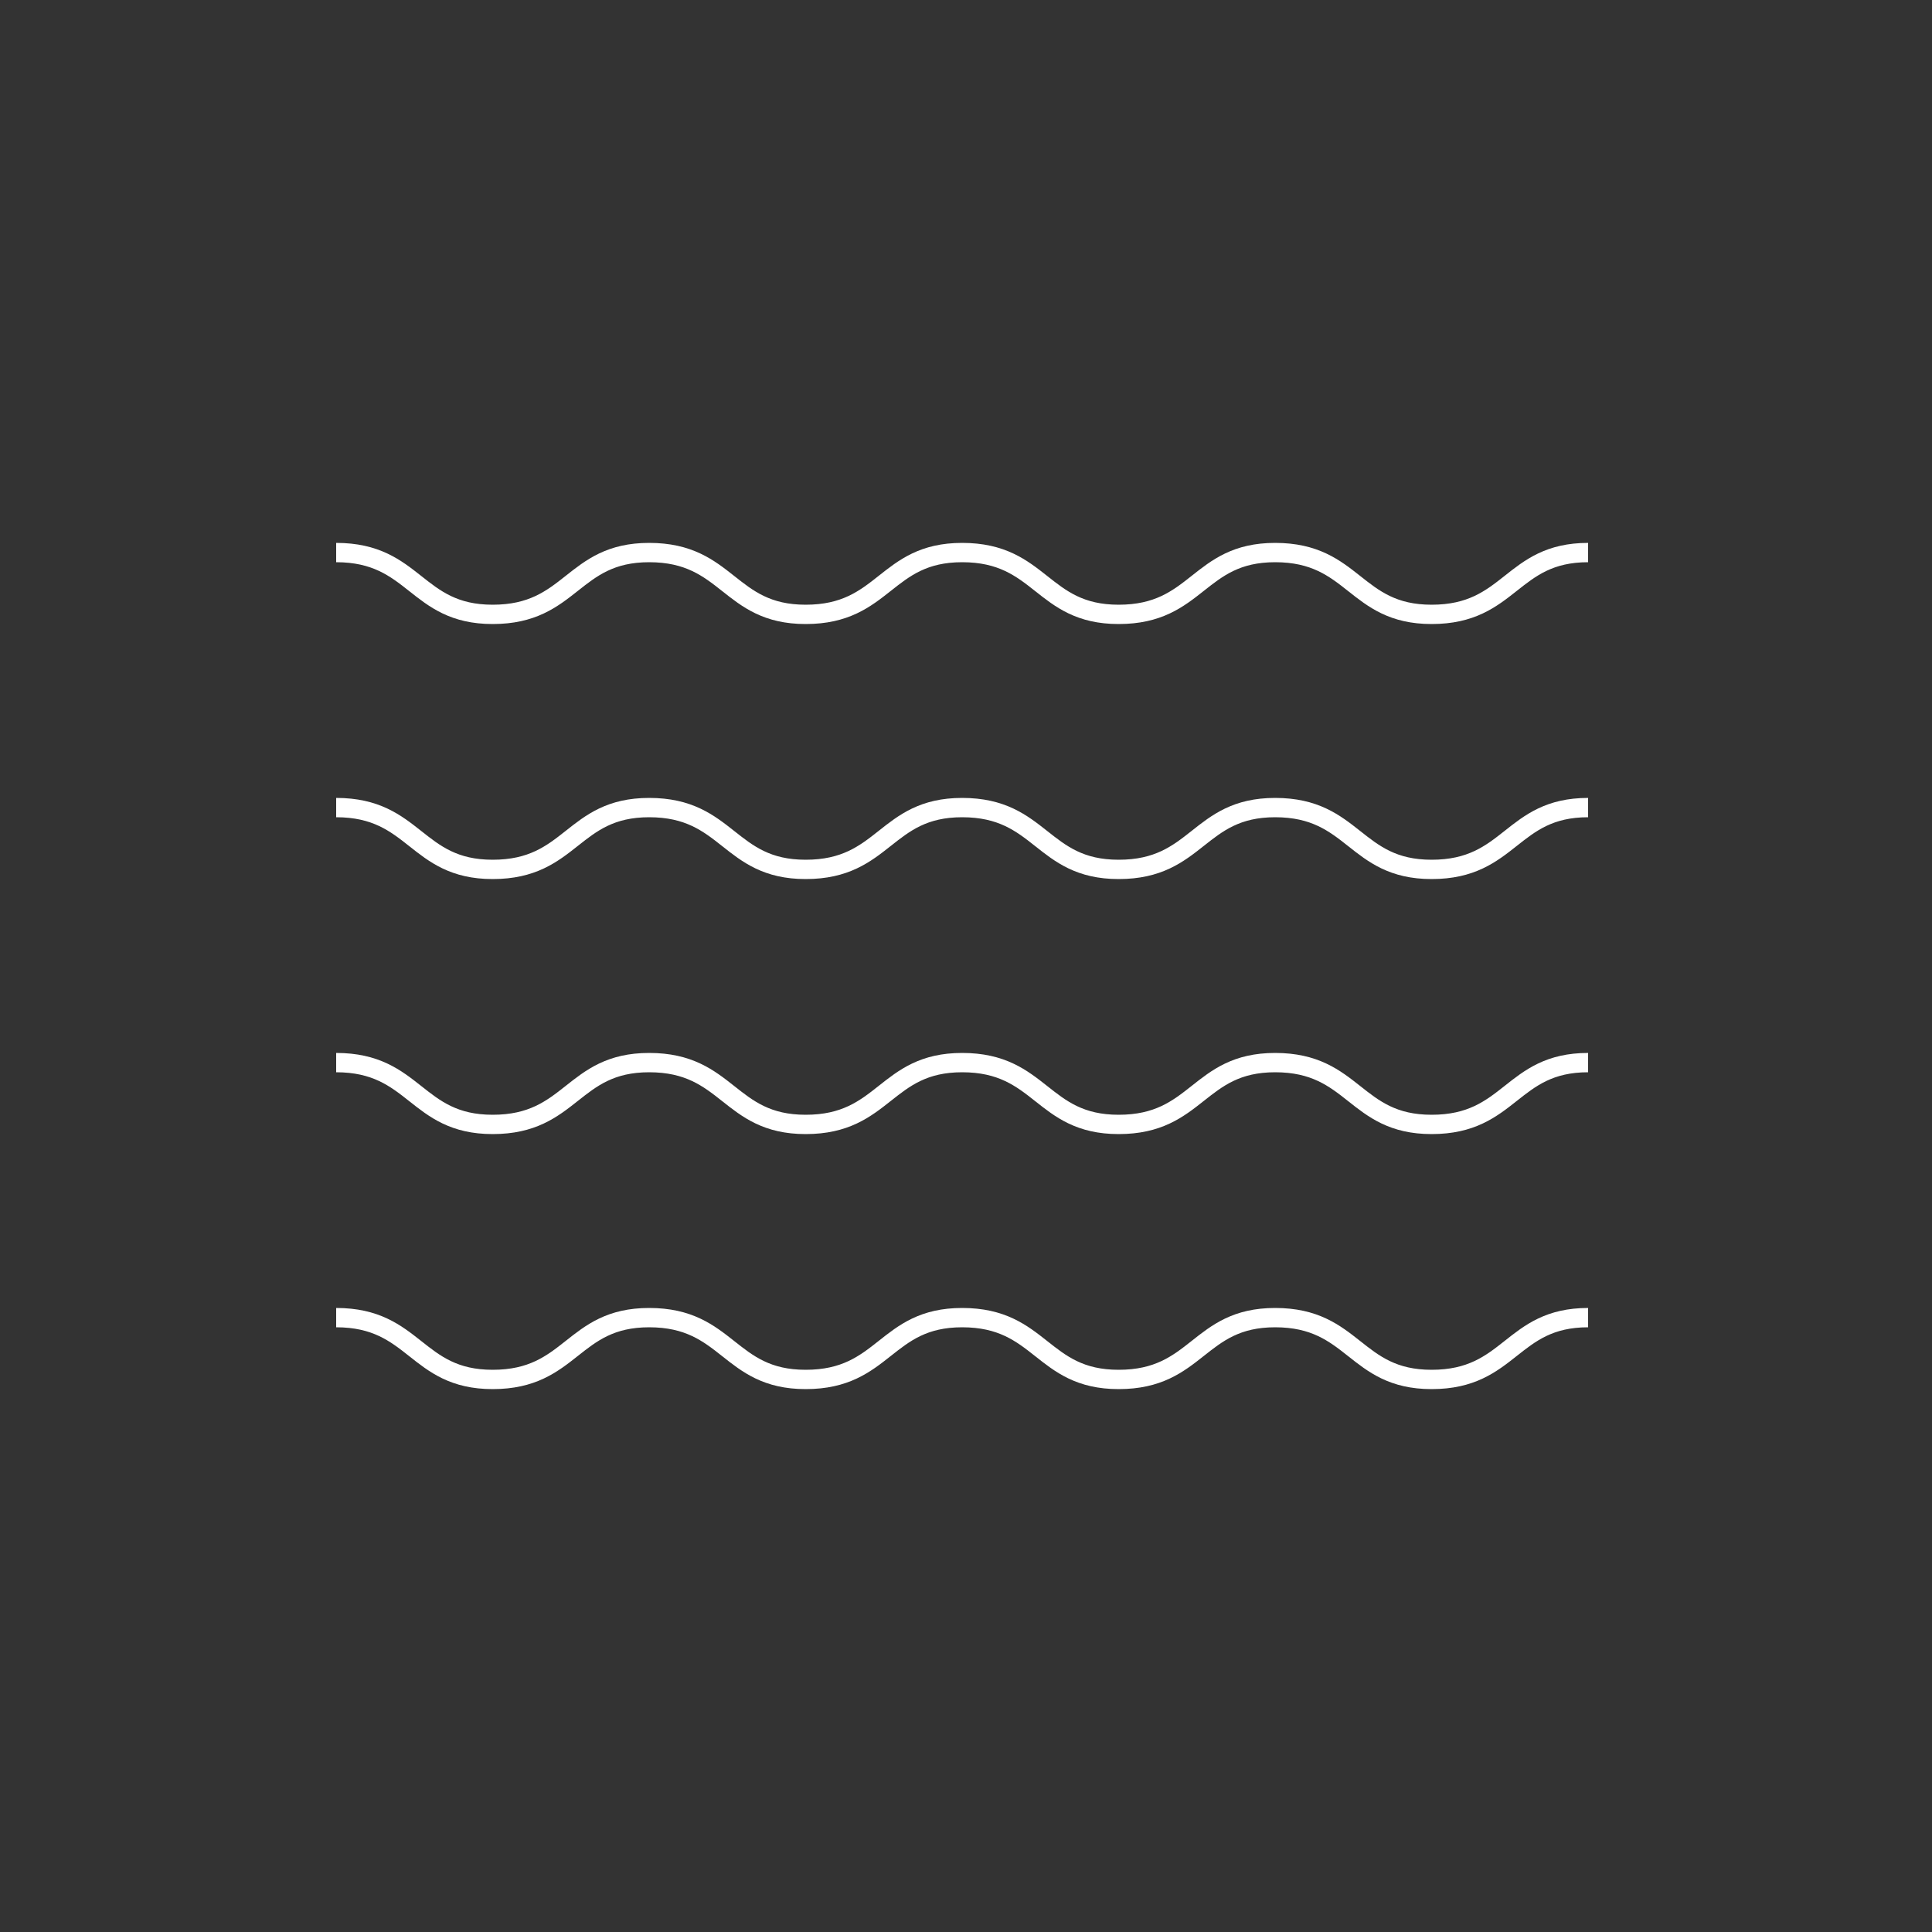 <?xml version="1.0" encoding="utf-8"?>
<!-- Generator: Adobe Illustrator 21.1.0, SVG Export Plug-In . SVG Version: 6.00 Build 0)  -->
<svg version="1.1" id="iconid" xmlns="http://www.w3.org/2000/svg" xmlns:xlink="http://www.w3.org/1999/xlink" x="0px" y="0px"
	 viewBox="0 0 100 100" style="enable-background:new 0 0 100 100;" xml:space="preserve">
<rect x="0" y="0" width="100" height="100" fill="#333333" stroke="none"/>
<style type="text/css">
	.st0{fill:none;stroke:#FFFFFF;stroke-miterlimit:10;}
</style>
<path class="st0" d="M17.4,28.6c4.1,0,4.1,3.2,8.1,3.2c4.1,0,4.1-3.2,8.1-3.2c4.1,0,4.1,3.2,8.1,3.2c4.1,0,4.1-3.2,8.1-3.2
	c4.1,0,4.1,3.2,8.1,3.2c4.1,0,4.1-3.2,8.1-3.2c4.1,0,4.1,3.2,8.1,3.2c4.1,0,4.1-3.2,8.1-3.2"/>
<path class="st0" d="M17.4,41.8c4.1,0,4.1,3.2,8.1,3.2c4.1,0,4.1-3.2,8.1-3.2c4.1,0,4.1,3.2,8.1,3.2c4.1,0,4.1-3.2,8.1-3.2
	c4.1,0,4.1,3.2,8.1,3.2c4.1,0,4.1-3.2,8.1-3.2c4.1,0,4.1,3.2,8.1,3.2c4.1,0,4.1-3.2,8.1-3.2"/>
<path class="st0" d="M17.4,55c4.1,0,4.1,3.2,8.1,3.2c4.1,0,4.1-3.2,8.1-3.2c4.1,0,4.1,3.2,8.1,3.2c4.1,0,4.1-3.2,8.1-3.2
	c4.1,0,4.1,3.2,8.1,3.2C62,58.2,62,55,66,55c4.1,0,4.1,3.2,8.1,3.2c4.1,0,4.1-3.2,8.1-3.2"/>
<path class="st0" d="M17.4,68.2c4.1,0,4.1,3.2,8.1,3.2c4.1,0,4.1-3.2,8.1-3.2c4.1,0,4.1,3.2,8.1,3.2c4.1,0,4.1-3.2,8.1-3.2
	c4.1,0,4.1,3.2,8.1,3.2c4.1,0,4.1-3.2,8.1-3.2c4.1,0,4.1,3.2,8.1,3.2c4.1,0,4.1-3.2,8.1-3.2"/>
</svg>
